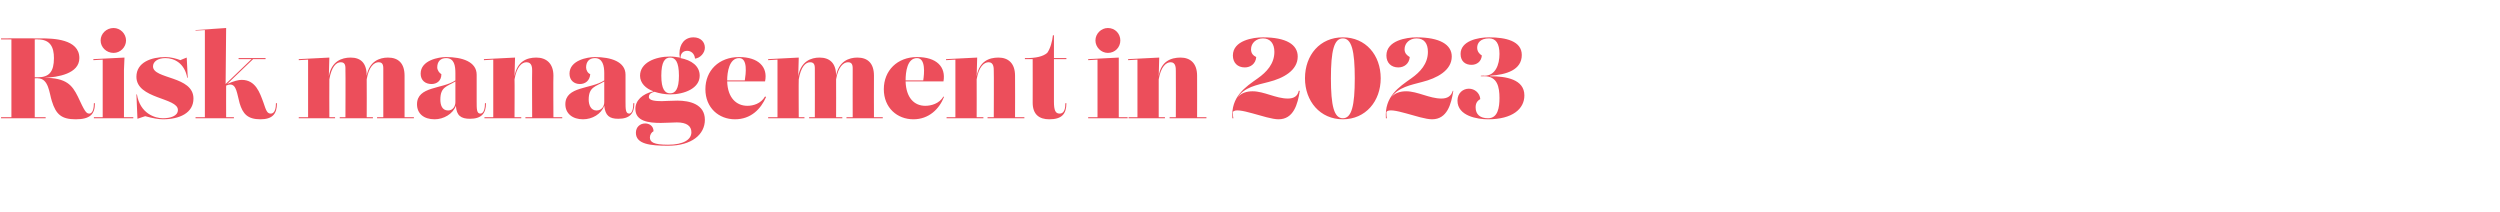 <?xml version="1.0" standalone="no"?><!DOCTYPE svg PUBLIC "-//W3C//DTD SVG 1.1//EN" "http://www.w3.org/Graphics/SVG/1.1/DTD/svg11.dtd"><svg xmlns="http://www.w3.org/2000/svg" version="1.1" width="482px" height="40.8px" viewBox="0 -1 482 40.8" style="top:-1px">  <desc>Risk management in 2023</desc>  <defs/>  <g id="Polygon183734">    <path d="M 18.3 18.9 C 18.3 21 17.4 22 14.6 22 C 11.9 22 10.8 21.1 10 18.5 C 9.5 17 9.4 14.1 7.3 14.1 C 7.3 14.06 6.7 14.1 6.7 14.1 L 6.7 21.6 L 8.8 21.6 L 8.8 21.8 L 0.2 21.8 L 0.2 21.6 L 2.2 21.6 L 2.2 6.6 L 0.2 6.6 L 0.2 6.4 C 0.2 6.4 7.9 6.38 7.9 6.4 C 10.2 6.4 15.3 6.5 15.3 10.2 C 15.3 13.2 11.2 13.9 8.5 14 C 8.5 14 8.5 14 8.5 14 C 12.8 14 13.9 15.4 15 17.6 C 16.3 20.4 16.6 20.9 17.2 20.9 C 18 20.9 18.1 19.6 18.1 18.9 C 18.1 18.9 18.3 18.9 18.3 18.9 Z M 6.7 13.9 C 6.7 13.9 7.3 13.88 7.3 13.9 C 9.5 13.9 10.4 12.8 10.4 10.2 C 10.4 8.1 9.7 6.6 7.3 6.6 C 7.35 6.56 6.7 6.6 6.7 6.6 L 6.7 13.9 Z M 19.4 6.8 C 19.4 5.5 20.5 4.4 21.9 4.4 C 23.2 4.4 24.3 5.5 24.3 6.8 C 24.3 8.1 23.2 9.2 21.9 9.2 C 20.5 9.2 19.4 8.1 19.4 6.8 Z M 23.9 21.6 L 25.7 21.6 L 25.7 21.8 L 18.1 21.8 L 18.1 21.6 L 19.8 21.6 L 19.8 10.5 L 18 10.6 L 18 10.4 L 24 10.1 L 23.9 12.5 L 23.9 21.6 Z M 29.5 11.8 C 29.5 14.3 37.3 13.6 37.3 18 C 37.3 20.8 34.6 22 31.4 22 C 30.6 22 29.4 21.8 28 21.4 C 28.04 21.38 26.5 21.9 26.5 21.9 L 26.3 17.2 C 26.3 17.2 26.44 17.2 26.4 17.2 C 27 20.9 29.9 21.8 31.4 21.8 C 32.8 21.8 34.3 21.4 34.3 20.2 C 34.3 17.8 26.3 18.1 26.3 13.8 C 26.3 11 29.2 10 31.9 10 C 32.9 10 34 10.3 34.8 10.6 C 34.77 10.57 36 10.1 36 10.1 L 36.2 14 C 36.2 14 36.08 13.97 36.1 14 C 35.6 11.2 33.6 10.2 31.9 10.2 C 30.4 10.2 29.5 10.9 29.5 11.8 C 29.5 11.8 29.5 11.8 29.5 11.8 Z M 53.4 18.9 C 53.4 21 52.5 22 50.2 22 C 47.7 22 46.8 20.9 46.2 18.9 C 45.7 17.1 45.6 15.3 44.4 15.3 C 44.1 15.3 43.9 15.4 43.6 15.5 C 43.58 15.49 43.6 21.6 43.6 21.6 L 45.1 21.6 L 45.1 21.8 L 37.7 21.8 L 37.7 21.6 L 39.5 21.6 L 39.5 4.8 L 37.7 4.9 L 37.7 4.8 L 43.6 4.4 L 43.5 15.2 L 48.5 10.4 L 46 10.4 L 46 10.2 L 51.2 10.2 L 51.2 10.4 L 48.8 10.4 C 48.8 10.4 43.75 15.24 43.8 15.2 C 45.1 14.6 46 14.4 46.6 14.4 C 49.3 14.4 50.1 16.9 50.8 18.8 C 51.3 20.3 51.5 20.9 52.2 20.9 C 53.1 20.9 53.2 19.6 53.2 18.9 C 53.2 18.9 53.4 18.9 53.4 18.9 Z M 78 21.6 L 79.8 21.6 L 79.8 21.8 L 72.7 21.8 L 72.7 21.6 L 73.9 21.6 C 73.9 21.6 73.9 12.69 73.9 12.7 C 73.9 11.9 74 11 73 11 C 72.1 11 71.1 11.9 70.7 14.3 C 70.73 14.34 70.7 21.6 70.7 21.6 L 71.9 21.6 L 71.9 21.8 L 65.5 21.8 L 65.5 21.6 L 66.6 21.6 C 66.6 21.6 66.64 12.69 66.6 12.7 C 66.6 11.9 66.7 11 65.7 11 C 64.8 11 63.9 11.9 63.5 14.3 C 63.47 14.34 63.5 21.6 63.5 21.6 L 64.6 21.6 L 64.6 21.8 L 57.6 21.8 L 57.6 21.6 L 59.4 21.6 L 59.4 10.5 L 57.6 10.6 L 57.6 10.4 L 63.5 10.1 L 63.4 13.7 C 63.4 13.7 63.44 13.75 63.4 13.7 C 63.9 10.8 65.9 10.1 67.6 10.1 C 69.6 10.1 70.7 11.2 70.7 13.6 C 71.2 10.8 73.2 10.1 74.8 10.1 C 76.8 10.1 78 11.2 78 13.6 C 77.99 13.6 78 21.6 78 21.6 Z M 93.7 18.9 C 93.7 20.9 92.8 21.9 90.6 21.9 C 88.9 21.9 88 21.3 87.9 19.4 C 87.3 21 85.5 22 83.8 22 C 81.7 22 80.4 20.9 80.4 19.1 C 80.4 15.6 85.3 16.2 87.8 14.5 C 87.8 14.5 87.8 13.1 87.8 13.1 C 87.8 11.7 87.6 10.2 86 10.2 C 84.9 10.2 84.3 10.9 84.3 12 C 84.3 12.5 84.7 13.1 85.1 13.3 C 85.1 14.6 84.2 15.2 83.2 15.2 C 82 15.2 81.1 14.5 81.1 13.2 C 81.1 10.6 84.6 10 86 10 C 89.1 10 91.9 10.9 91.9 13.4 C 91.9 13.4 91.9 18.6 91.9 18.6 C 91.9 20 91.9 20.9 92.6 20.9 C 93.4 20.9 93.5 19.6 93.5 18.9 C 93.5 18.9 93.7 18.9 93.7 18.9 Z M 86.4 20.3 C 87.3 20.3 87.8 19.5 87.8 18.7 C 87.8 18.7 87.8 14.7 87.8 14.7 C 86.2 15.7 84.9 15.7 84.9 18.2 C 84.9 19.2 85.2 20.3 86.4 20.3 C 86.4 20.3 86.4 20.3 86.4 20.3 Z M 106.7 21.6 L 108.4 21.6 L 108.4 21.8 L 101.3 21.8 L 101.3 21.6 L 102.6 21.6 C 102.6 21.6 102.56 12.69 102.6 12.7 C 102.6 12.1 102.6 11 101.5 11 C 100.6 11 99.6 11.9 99.2 14.3 C 99.24 14.34 99.2 21.6 99.2 21.6 L 100.5 21.6 L 100.5 21.8 L 93.4 21.8 L 93.4 21.6 L 95.1 21.6 L 95.1 10.5 L 93.3 10.6 L 93.3 10.4 L 99.3 10.1 L 99.2 13.7 C 99.2 13.7 99.21 13.75 99.2 13.7 C 99.7 10.8 101.6 10.1 103.4 10.1 C 105.3 10.1 106.7 11.2 106.7 13.6 C 106.65 13.6 106.7 21.6 106.7 21.6 Z M 122.3 18.9 C 122.3 20.9 121.4 21.9 119.2 21.9 C 117.5 21.9 116.7 21.3 116.5 19.4 C 115.9 21 114.2 22 112.4 22 C 110.4 22 109 20.9 109 19.1 C 109 15.6 114 16.2 116.5 14.5 C 116.5 14.5 116.5 13.1 116.5 13.1 C 116.5 11.7 116.2 10.2 114.7 10.2 C 113.6 10.2 113 10.9 113 12 C 113 12.5 113.3 13.1 113.8 13.3 C 113.7 14.6 112.8 15.2 111.8 15.2 C 110.7 15.2 109.8 14.5 109.8 13.2 C 109.8 10.6 113.3 10 114.7 10 C 117.8 10 120.6 10.9 120.6 13.4 C 120.6 13.4 120.6 18.6 120.6 18.6 C 120.6 20 120.6 20.9 121.3 20.9 C 122 20.9 122.1 19.6 122.1 18.9 C 122.1 18.9 122.3 18.9 122.3 18.9 Z M 115 20.3 C 116 20.3 116.5 19.5 116.5 18.7 C 116.5 18.7 116.5 14.7 116.5 14.7 C 114.9 15.7 113.5 15.7 113.5 18.2 C 113.5 19.2 113.9 20.3 115 20.3 C 115 20.3 115 20.3 115 20.3 Z M 130.6 18.4 C 133 18.4 135.9 19.1 135.9 22.1 C 135.9 24.9 133.4 27.1 128.8 27.1 C 125.4 27.1 122.6 26.8 122.6 24.6 C 122.6 23.5 123.4 22.8 124.4 22.8 C 125.2 22.8 126 23.3 126 24.3 C 125.6 24.5 125.3 25 125.3 25.5 C 125.3 26.4 126 26.9 128.8 26.9 C 131.8 26.9 133.3 25.9 133.3 24.5 C 133.3 23.3 132.4 22.6 130.5 22.6 C 129.8 22.6 128.5 22.7 127.4 22.7 C 125.1 22.7 122.5 22.4 122.5 20 C 122.5 18.4 123.8 17.1 126 16.6 C 124.5 16.1 123.4 15 123.4 13.6 C 123.4 11.1 126.3 9.9 129.2 9.9 C 129.8 9.9 130.5 10 131.1 10.1 C 131 9.8 131 9.5 131 9.3 C 131 7.5 132 6.2 133.7 6.2 C 135.1 6.2 135.9 7.1 135.9 8.2 C 135.9 9.2 135 10.2 134 10.3 C 133.9 9.3 133.2 8.8 132.5 8.8 C 131.8 8.8 131.2 9.2 131.2 10.2 C 133.3 10.6 134.9 11.7 134.9 13.6 C 134.9 16 132 17.2 129.2 17.2 C 128.2 17.2 127.1 17 126.2 16.7 C 125.3 16.9 125.1 17.3 125.1 17.7 C 125.1 18.4 126.4 18.5 127.6 18.5 C 128 18.5 129.6 18.4 130.6 18.4 C 130.6 18.4 130.6 18.4 130.6 18.4 Z M 127.5 13.6 C 127.5 16.2 128.2 17 129.2 17 C 130.2 17 130.9 16.2 130.9 13.6 C 130.9 10.9 130.2 10.1 129.2 10.1 C 128.2 10.1 127.5 10.9 127.5 13.6 Z M 147.7 17.7 C 146.7 20 144.8 22 141.7 22 C 138.6 22 136 19.8 136 16.2 C 136 12.6 138.6 10 142.5 10 C 146.2 10 148.1 11.9 147.5 14.7 C 147.5 14.7 140.2 14.7 140.2 14.7 C 140.3 17.9 142 19.4 144.1 19.4 C 145.2 19.4 146.7 19 147.5 17.6 C 147.5 17.6 147.7 17.7 147.7 17.7 Z M 142.5 10.2 C 140.6 10.2 140.2 12.9 140.2 14.5 C 140.2 14.5 140.2 14.5 140.2 14.5 C 140.2 14.5 143.6 14.5 143.6 14.5 C 143.8 13.2 144.2 10.2 142.5 10.2 C 142.5 10.2 142.5 10.2 142.5 10.2 Z M 168.5 21.6 L 170.2 21.6 L 170.2 21.8 L 163.2 21.8 L 163.2 21.6 L 164.4 21.6 C 164.4 21.6 164.38 12.69 164.4 12.7 C 164.4 11.9 164.5 11 163.5 11 C 162.6 11 161.6 11.9 161.2 14.3 C 161.22 14.34 161.2 21.6 161.2 21.6 L 162.4 21.6 L 162.4 21.8 L 156 21.8 L 156 21.6 L 157.1 21.6 C 157.1 21.6 157.12 12.69 157.1 12.7 C 157.1 11.9 157.2 11 156.2 11 C 155.3 11 154.4 11.9 154 14.3 C 153.96 14.34 154 21.6 154 21.6 L 155.1 21.6 L 155.1 21.8 L 148.1 21.8 L 148.1 21.6 L 149.9 21.6 L 149.9 10.5 L 148.1 10.6 L 148.1 10.4 L 154 10.1 L 153.9 13.7 C 153.9 13.7 153.93 13.75 153.9 13.7 C 154.4 10.8 156.4 10.1 158 10.1 C 160 10.1 161.2 11.2 161.2 13.6 C 161.7 10.8 163.7 10.1 165.3 10.1 C 167.3 10.1 168.5 11.2 168.5 13.6 C 168.47 13.6 168.5 21.6 168.5 21.6 Z M 182 17.7 C 181.1 20 179.1 22 176.1 22 C 173 22 170.4 19.8 170.4 16.2 C 170.4 12.6 173 10 176.8 10 C 180.6 10 182.4 11.9 181.9 14.7 C 181.9 14.7 174.6 14.7 174.6 14.7 C 174.7 17.9 176.3 19.4 178.4 19.4 C 179.5 19.4 181.1 19 181.9 17.6 C 181.9 17.6 182 17.7 182 17.7 Z M 176.8 10.2 C 174.9 10.2 174.6 12.9 174.6 14.5 C 174.6 14.5 174.6 14.5 174.6 14.5 C 174.6 14.5 178 14.5 178 14.5 C 178.2 13.2 178.5 10.2 176.8 10.2 C 176.8 10.2 176.8 10.2 176.8 10.2 Z M 195.7 21.6 L 197.5 21.6 L 197.5 21.8 L 190.4 21.8 L 190.4 21.6 L 191.6 21.6 C 191.6 21.6 191.64 12.69 191.6 12.7 C 191.6 12.1 191.6 11 190.6 11 C 189.7 11 188.7 11.9 188.3 14.3 C 188.32 14.34 188.3 21.6 188.3 21.6 L 189.6 21.6 L 189.6 21.8 L 182.5 21.8 L 182.5 21.6 L 184.2 21.6 L 184.2 10.5 L 182.4 10.6 L 182.4 10.4 L 188.4 10.1 L 188.3 13.7 C 188.3 13.7 188.29 13.75 188.3 13.7 C 188.8 10.8 190.7 10.1 192.5 10.1 C 194.4 10.1 195.7 11.2 195.7 13.6 C 195.73 13.6 195.7 21.6 195.7 21.6 Z M 199.1 18.8 C 199.12 18.77 199.1 10.4 199.1 10.4 L 197.6 10.4 L 197.6 10.2 C 197.6 10.2 197.91 10.21 197.9 10.2 C 199.7 10.2 201.1 9.9 201.9 9.2 C 202.5 8.4 202.9 6.9 203 5.8 C 203.01 5.83 203.2 5.8 203.2 5.8 L 203.2 10.2 L 205.6 10.2 L 205.6 10.4 L 203.2 10.4 C 203.2 10.4 203.19 18.59 203.2 18.6 C 203.2 20.3 203.5 20.9 204.3 20.9 C 205.3 20.9 205.4 19.7 205.4 18.9 C 205.4 18.9 205.6 18.9 205.6 18.9 C 205.6 21 204.7 22 202.3 22 C 200.4 22 199.1 21.1 199.1 18.8 Z M 211.2 6.8 C 211.2 5.5 212.3 4.4 213.6 4.4 C 215 4.4 216 5.5 216 6.8 C 216 8.1 215 9.2 213.6 9.2 C 212.3 9.2 211.2 8.1 211.2 6.8 Z M 215.7 21.6 L 217.4 21.6 L 217.4 21.8 L 209.8 21.8 L 209.8 21.6 L 211.6 21.6 L 211.6 10.5 L 209.8 10.6 L 209.8 10.4 L 215.7 10.1 L 215.7 12.5 L 215.7 21.6 Z M 230.8 21.6 L 232.6 21.6 L 232.6 21.8 L 225.5 21.8 L 225.5 21.6 L 226.7 21.6 C 226.7 21.6 226.73 12.69 226.7 12.7 C 226.7 12.1 226.7 11 225.7 11 C 224.8 11 223.8 11.9 223.4 14.3 C 223.41 14.34 223.4 21.6 223.4 21.6 L 224.6 21.6 L 224.6 21.8 L 217.6 21.8 L 217.6 21.6 L 219.3 21.6 L 219.3 10.5 L 217.5 10.6 L 217.5 10.4 L 223.5 10.1 L 223.4 13.7 C 223.4 13.7 223.38 13.75 223.4 13.7 C 223.8 10.8 225.8 10.1 227.6 10.1 C 229.5 10.1 230.8 11.2 230.8 13.6 C 230.82 13.6 230.8 21.6 230.8 21.6 Z M 250.6 16.5 C 250.2 19.1 249.4 22 246.5 22 C 244.1 22 238.4 19.4 237.7 20.6 C 237.7 21 237.7 21.4 237.8 21.8 C 237.8 21.8 237.6 21.8 237.6 21.8 C 237.3 17.6 240.1 15.8 242.5 14.1 C 244.2 12.9 245.7 11.3 245.7 9 C 245.7 7.4 244.9 6.4 243.5 6.4 C 242.2 6.4 241.2 7.3 241.2 8.5 C 241.2 9.3 241.6 9.7 242.2 10 C 242.1 11.3 241.1 12 240 12 C 238.6 12 237.7 11.1 237.7 9.7 C 237.7 6.8 241.6 6.2 243.5 6.2 C 248 6.2 250.2 7.6 250.2 9.9 C 250.2 12.6 247.4 14.1 244.6 14.8 C 242.3 15.4 239.9 15.8 238.6 17.8 C 239.3 16.9 240.4 16.6 241.5 16.6 C 243.7 16.6 246 18 248.3 18 C 249.5 18 250.2 17.5 250.4 16.5 C 250.4 16.5 250.6 16.5 250.6 16.5 Z M 251.6 14.1 C 251.6 9.6 254.5 6.2 258.9 6.2 C 263.3 6.2 266.2 9.6 266.2 14.1 C 266.2 18.5 263.3 22 258.9 22 C 254.5 22 251.6 18.5 251.6 14.1 Z M 261.2 14.1 C 261.2 8.8 260.6 6.4 258.9 6.4 C 257.2 6.4 256.6 8.8 256.6 14.1 C 256.6 19.4 257.2 21.8 258.9 21.8 C 260.6 21.8 261.2 19.4 261.2 14.1 Z M 280.2 16.5 C 279.8 19.1 279 22 276.1 22 C 273.7 22 268 19.4 267.3 20.6 C 267.3 21 267.3 21.4 267.4 21.8 C 267.4 21.8 267.2 21.8 267.2 21.8 C 266.9 17.6 269.7 15.8 272.1 14.1 C 273.8 12.9 275.3 11.3 275.3 9 C 275.3 7.4 274.6 6.4 273.1 6.4 C 271.8 6.4 270.8 7.3 270.8 8.5 C 270.8 9.3 271.3 9.7 271.8 10 C 271.7 11.3 270.7 12 269.6 12 C 268.2 12 267.3 11.1 267.3 9.7 C 267.3 6.8 271.2 6.2 273.1 6.2 C 277.6 6.2 279.9 7.6 279.9 9.9 C 279.9 12.6 277 14.1 274.2 14.8 C 272 15.4 269.6 15.8 268.2 17.8 C 268.9 16.9 270 16.6 271.1 16.6 C 273.3 16.6 275.6 18 277.9 18 C 279.1 18 279.8 17.5 280.1 16.5 C 280.1 16.5 280.2 16.5 280.2 16.5 Z M 285.5 13.7 L 285.5 13.6 C 285.5 13.6 286.19 13.55 286.2 13.6 C 288.3 13.6 289.1 11.5 289.1 9.4 C 289.1 7.4 288.4 6.4 287.1 6.4 C 285.4 6.4 284.8 7.3 284.8 8.2 C 284.8 8.9 285.2 9.4 285.7 9.7 C 285.6 10.9 284.7 11.5 283.7 11.5 C 282.6 11.5 281.6 10.9 281.6 9.4 C 281.6 6.9 284.9 6.2 287.1 6.2 C 290.3 6.2 293.4 6.9 293.4 9.6 C 293.4 12.5 290.4 13.4 287.3 13.6 C 287.3 13.6 287.3 13.7 287.3 13.7 C 290.4 13.7 293.9 14.3 293.9 17.4 C 293.9 20 291.6 22 286.9 22 C 284.9 22 281 21.4 281 18.4 C 281 16.9 282.1 16.1 283.2 16.1 C 284.3 16.1 285.3 16.9 285.4 18.1 C 284.9 18.4 284.5 18.8 284.5 19.7 C 284.5 21.1 285.4 21.8 286.9 21.8 C 288.8 21.8 289.1 19.7 289.1 17.9 C 289.1 15.8 288.7 13.7 286.2 13.7 C 286.22 13.73 285.5 13.7 285.5 13.7 Z " stroke="none" fill="#ec4e5b"/>  </g></svg>